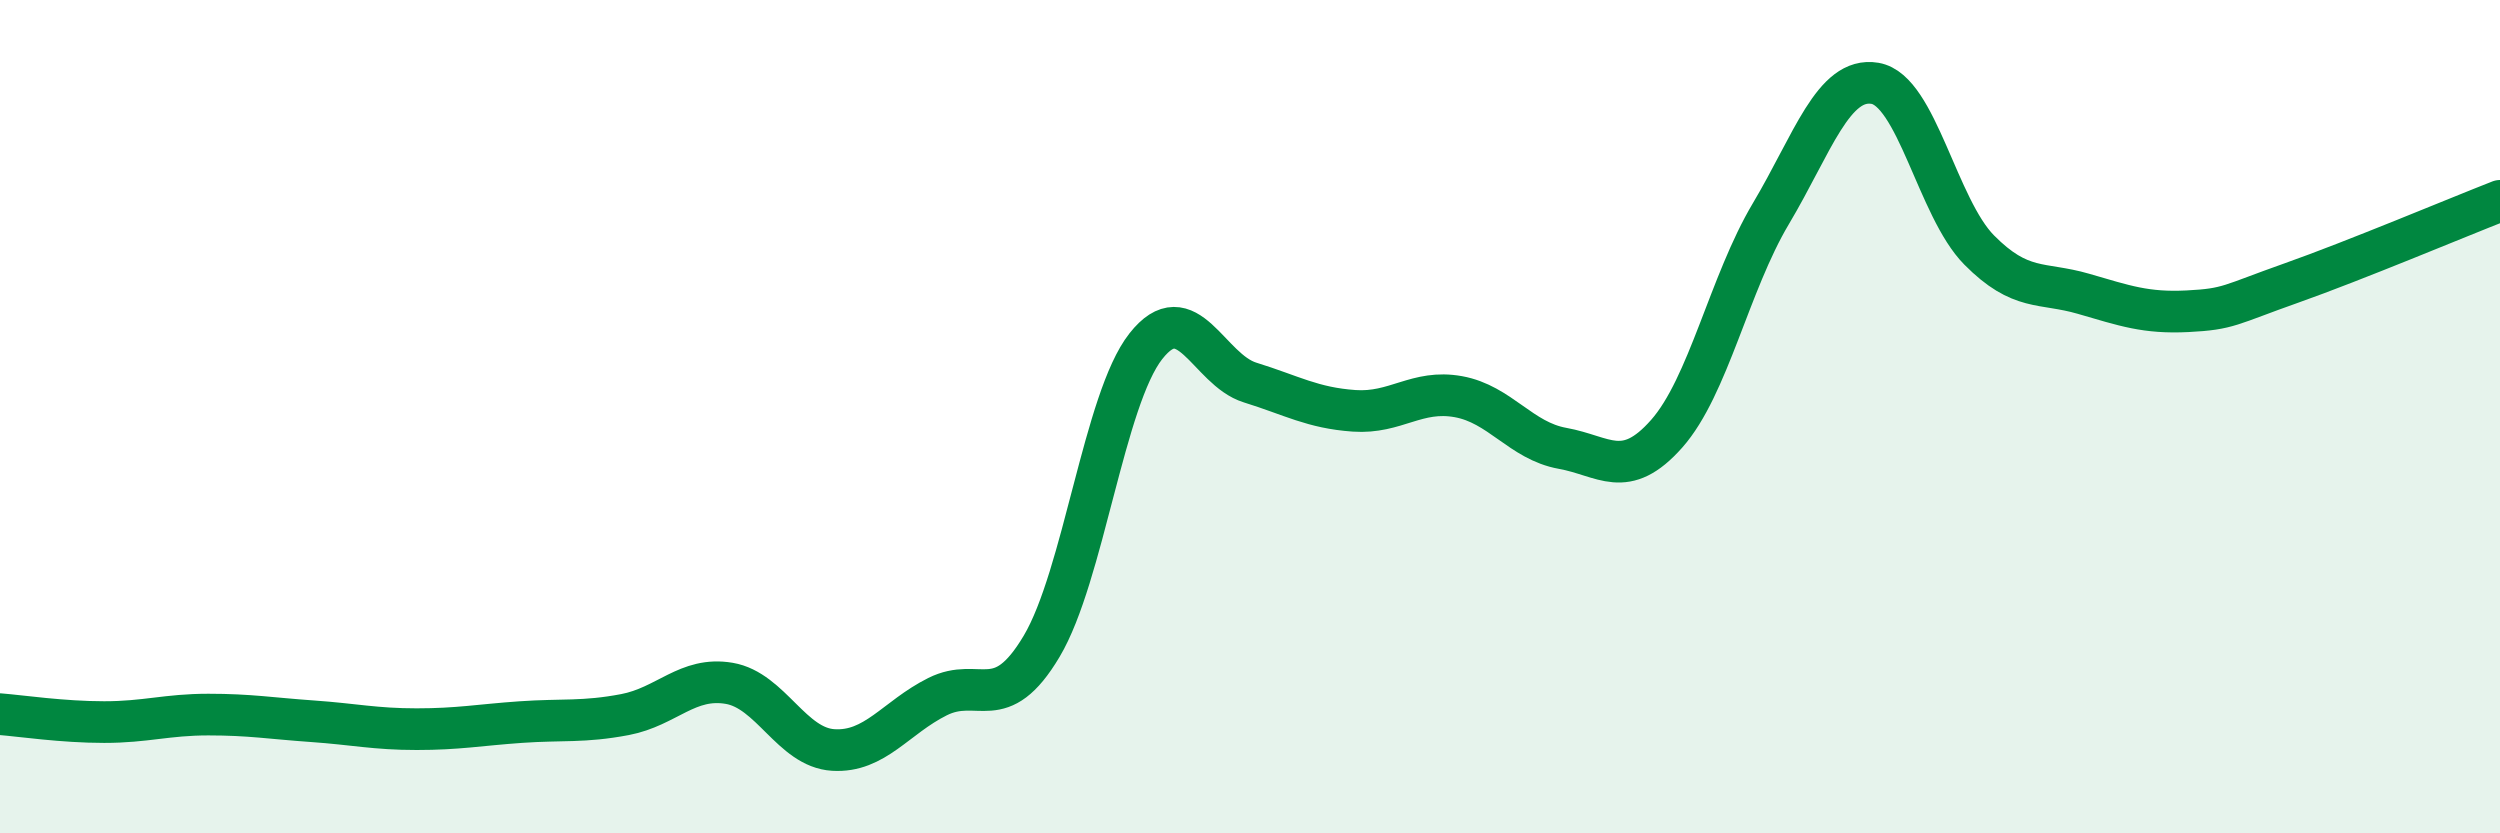 
    <svg width="60" height="20" viewBox="0 0 60 20" xmlns="http://www.w3.org/2000/svg">
      <path
        d="M 0,17.14 C 0.5,17.18 1.5,17.33 2.5,17.33 C 3.5,17.33 4,17.15 5,17.15 C 6,17.15 6.5,17.24 7.5,17.31 C 8.5,17.38 9,17.5 10,17.5 C 11,17.5 11.5,17.4 12.5,17.33 C 13.5,17.26 14,17.34 15,17.15 C 16,16.96 16.5,16.23 17.5,16.4 C 18.5,16.57 19,17.94 20,18 C 21,18.06 21.5,17.22 22.5,16.72 C 23.5,16.22 24,17.19 25,15.51 C 26,13.83 26.5,9.58 27.5,8.31 C 28.5,7.04 29,8.87 30,9.18 C 31,9.49 31.5,9.79 32.5,9.86 C 33.5,9.93 34,9.34 35,9.52 C 36,9.7 36.5,10.58 37.5,10.76 C 38.5,10.94 39,11.54 40,10.41 C 41,9.28 41.5,6.81 42.5,5.13 C 43.5,3.45 44,1.83 45,2 C 46,2.17 46.5,4.99 47.5,6 C 48.5,7.01 49,6.76 50,7.05 C 51,7.34 51.5,7.52 52.5,7.47 C 53.5,7.42 53.5,7.32 55,6.79 C 56.5,6.26 59,5.21 60,4.82L60 20L0 20Z"
        fill="#008740"
        opacity="0.1"
        stroke-linecap="round"
        stroke-linejoin="round"
      />
      <path
        d="M 0,17.14 C 0.5,17.18 1.5,17.33 2.5,17.33 C 3.5,17.33 4,17.15 5,17.15 C 6,17.15 6.5,17.24 7.5,17.31 C 8.5,17.38 9,17.5 10,17.5 C 11,17.5 11.5,17.4 12.5,17.33 C 13.5,17.26 14,17.34 15,17.15 C 16,16.96 16.5,16.23 17.5,16.4 C 18.5,16.57 19,17.94 20,18 C 21,18.06 21.5,17.22 22.5,16.72 C 23.5,16.22 24,17.19 25,15.51 C 26,13.83 26.5,9.58 27.5,8.31 C 28.5,7.04 29,8.87 30,9.18 C 31,9.49 31.5,9.79 32.5,9.86 C 33.5,9.93 34,9.34 35,9.52 C 36,9.7 36.5,10.58 37.5,10.76 C 38.5,10.94 39,11.54 40,10.41 C 41,9.28 41.5,6.81 42.5,5.13 C 43.5,3.45 44,1.83 45,2 C 46,2.17 46.5,4.99 47.5,6 C 48.5,7.01 49,6.76 50,7.05 C 51,7.34 51.5,7.52 52.5,7.47 C 53.5,7.42 53.5,7.32 55,6.79 C 56.5,6.26 59,5.21 60,4.82"
        stroke="#008740"
        stroke-width="1"
        fill="none"
        stroke-linecap="round"
        stroke-linejoin="round"
      />
    </svg>
  
